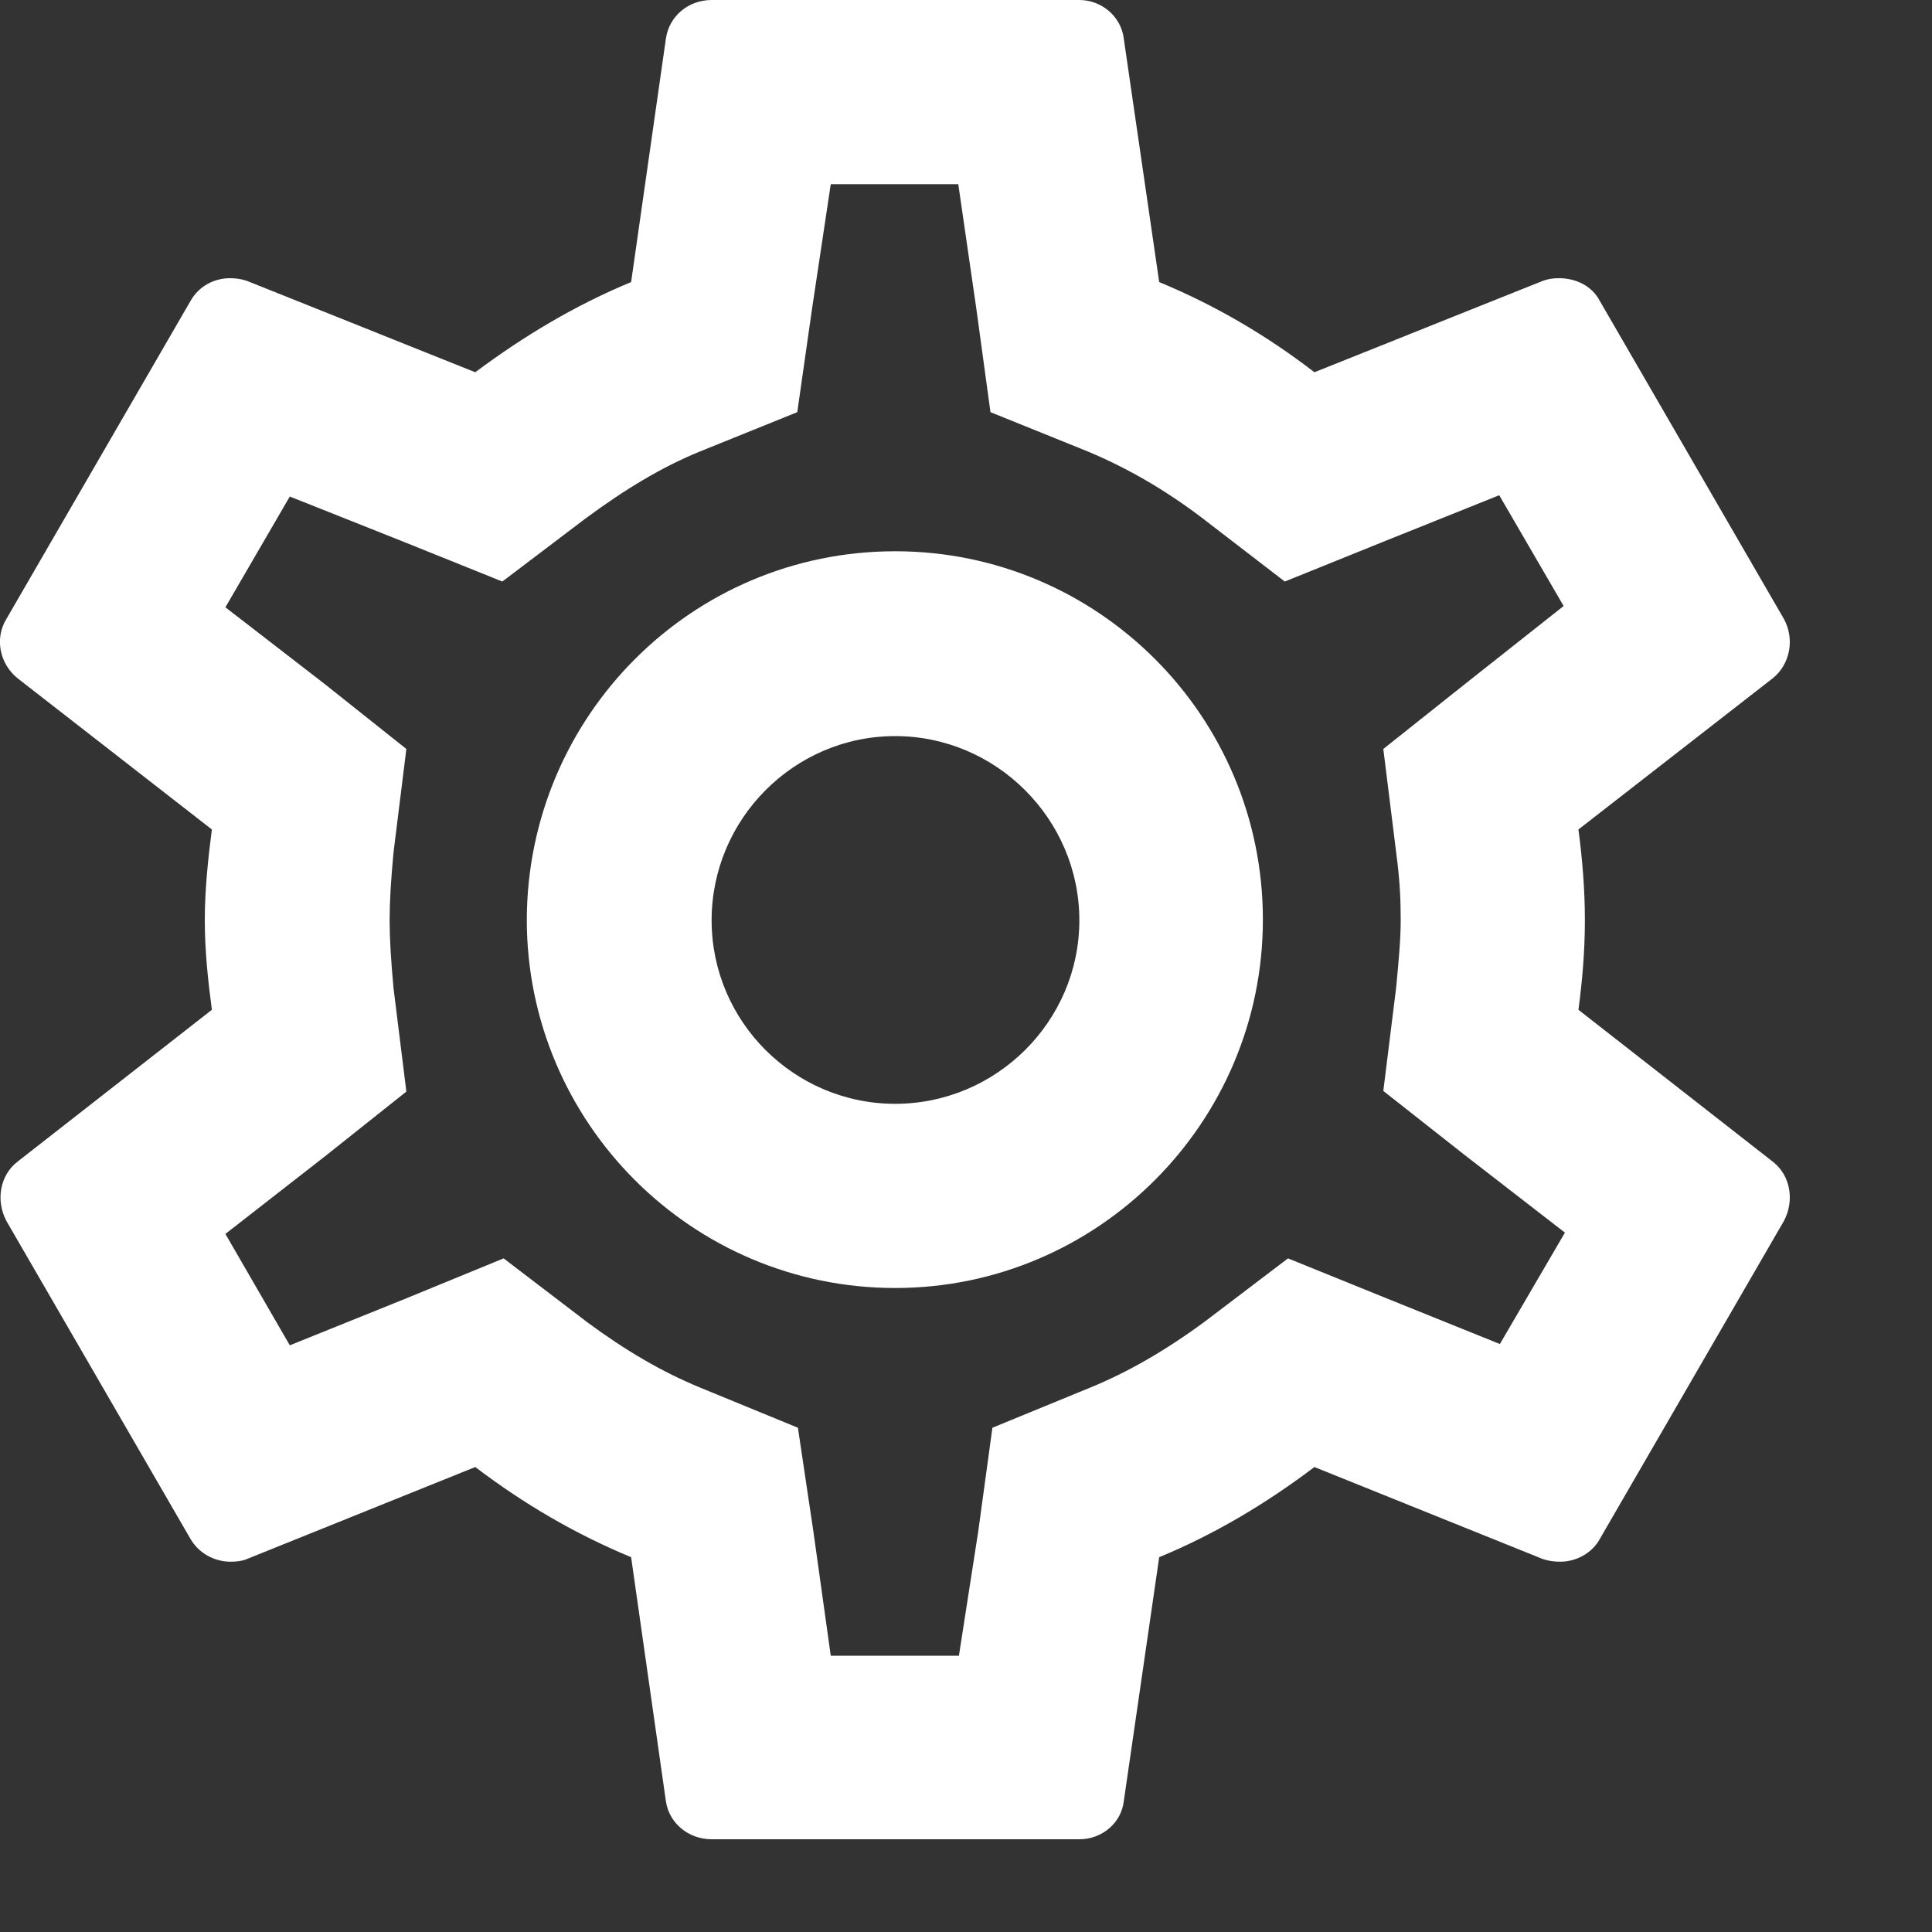 <?xml version="1.0" encoding="utf-8"?>
<svg xmlns="http://www.w3.org/2000/svg" fill="none" height="100%" overflow="visible" preserveAspectRatio="none" style="display: block;" viewBox="0 0 3 3" width="100%">
<rect x="0" y="0" width="3" height="3" fill="#333333" stroke="none"/>
<path d="M1.676 0C1.711 8.53459e-05 1.741 0.026 1.745 0.06L1.8 0.438C1.887 0.474 1.967 0.521 2.041 0.578L2.396 0.436C2.404 0.433 2.412 0.432 2.421 0.432C2.447 0.432 2.472 0.444 2.484 0.467L2.77 0.961C2.787 0.992 2.78 1.031 2.753 1.053L2.451 1.288C2.457 1.334 2.461 1.38 2.461 1.429C2.461 1.477 2.457 1.523 2.451 1.568L2.753 1.804C2.78 1.825 2.787 1.864 2.77 1.896L2.484 2.39C2.472 2.412 2.447 2.425 2.423 2.425C2.414 2.425 2.405 2.424 2.396 2.421L2.041 2.278C1.967 2.334 1.887 2.382 1.8 2.418L1.745 2.797C1.741 2.831 1.711 2.856 1.676 2.856H1.105C1.069 2.856 1.039 2.831 1.034 2.797L0.98 2.418C0.893 2.382 0.813 2.335 0.738 2.278L0.383 2.421C0.376 2.424 0.367 2.425 0.358 2.425C0.333 2.425 0.309 2.412 0.296 2.39L0.01 1.896C-0.007 1.864 0 1.825 0.027 1.804L0.329 1.568C0.323 1.523 0.318 1.476 0.318 1.429C0.318 1.382 0.323 1.334 0.329 1.288L0.027 1.053C0 1.031 -0.009 0.992 0.01 0.961L0.296 0.467C0.309 0.444 0.333 0.432 0.357 0.432C0.366 0.432 0.374 0.433 0.383 0.436L0.738 0.578C0.813 0.522 0.893 0.474 0.98 0.438L1.034 0.06C1.039 0.025 1.069 0 1.105 0H1.676ZM1.261 0.479L1.238 0.64L1.087 0.701C1.028 0.725 0.97 0.76 0.908 0.806L0.78 0.903L0.631 0.843L0.45 0.771L0.35 0.943L0.504 1.062L0.631 1.163L0.611 1.324C0.607 1.367 0.605 1.4 0.605 1.429C0.605 1.457 0.607 1.49 0.611 1.534L0.631 1.695L0.504 1.796L0.35 1.916L0.45 2.089L0.631 2.016L0.782 1.954L0.913 2.054C0.97 2.096 1.027 2.13 1.088 2.155L1.239 2.217L1.263 2.378L1.29 2.571H1.489L1.519 2.378L1.541 2.217L1.692 2.155C1.751 2.131 1.81 2.097 1.871 2.052L2 1.954L2.148 2.014L2.329 2.087L2.43 1.914L2.275 1.794L2.148 1.694L2.168 1.533C2.172 1.49 2.175 1.459 2.175 1.429C2.175 1.399 2.174 1.369 2.168 1.324L2.148 1.163L2.275 1.062L2.428 0.941L2.328 0.769L2.146 0.842L1.995 0.903L1.865 0.803C1.808 0.76 1.751 0.727 1.689 0.701L1.538 0.64L1.516 0.479L1.488 0.286H1.29L1.261 0.479ZM1.39 0.856C1.705 0.856 1.961 1.112 1.961 1.428C1.961 1.743 1.705 2 1.39 2C1.074 2 0.818 1.743 0.818 1.428C0.819 1.112 1.074 0.856 1.39 0.856ZM1.39 1.143C1.233 1.143 1.105 1.272 1.105 1.429C1.105 1.586 1.233 1.714 1.39 1.714C1.547 1.714 1.676 1.586 1.676 1.429C1.676 1.272 1.547 1.143 1.39 1.143Z" fill="white" id="icon/action/settings_24px"/>
</svg>
